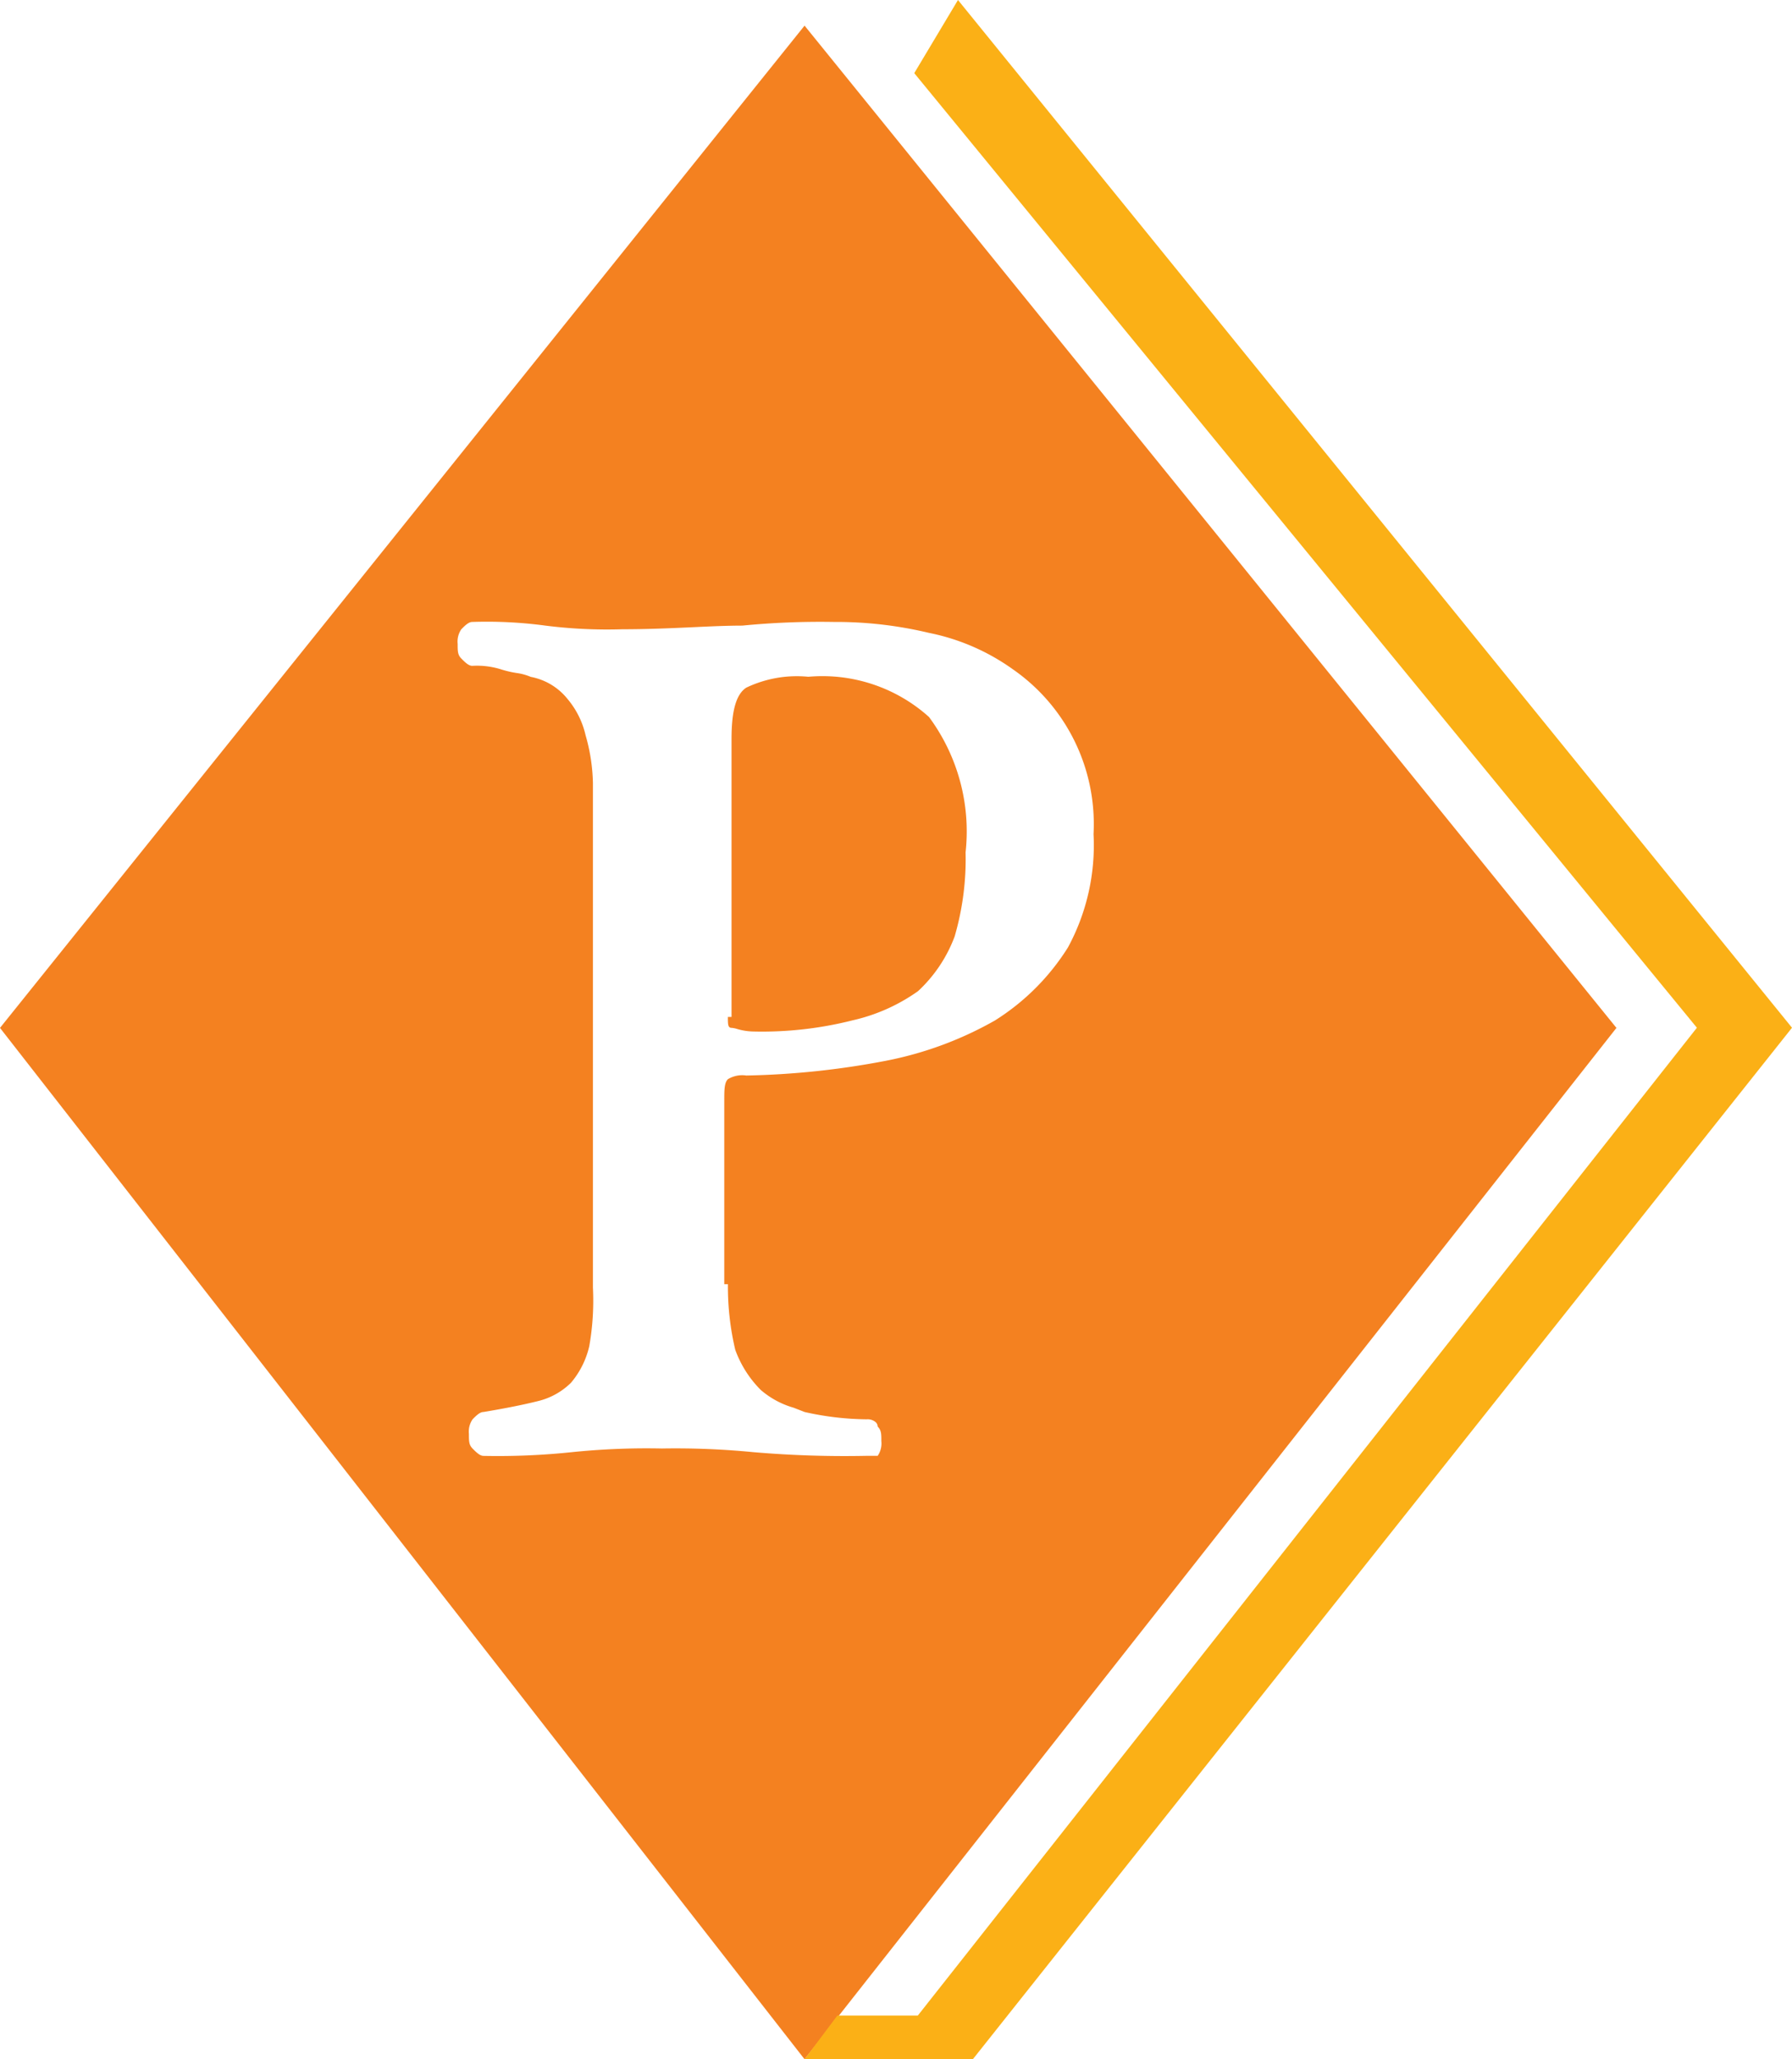 <svg xmlns="http://www.w3.org/2000/svg" width="32.786" height="37.67" viewBox="0 0 32.786 37.67">
  <g id="Group_117" data-name="Group 117" transform="translate(-189 -235.947)">
    <path id="Subtraction_4" data-name="Subtraction 4" d="M14.72,37.2h0L0,18.334,14.72,0,29.574,18.334,14.72,37.2ZM12.111,26.028a14.647,14.647,0,0,1,1.673.067,19.628,19.628,0,0,0,2.074.067h.2a.4.4,0,0,0,.067-.267c0-.134,0-.2-.067-.268a.112.112,0,0,0-.034-.078.225.225,0,0,0-.167-.055,5.345,5.345,0,0,1-1.137-.134c-.071-.028-.138-.054-.2-.078a1.589,1.589,0,0,1-.6-.324,2,2,0,0,1-.468-.736,5.008,5.008,0,0,1-.134-1.2h-.067V19.672c0-.2,0-.335.067-.4a.505.505,0,0,1,.335-.067,14.908,14.908,0,0,0,2.542-.267A6.566,6.566,0,0,0,18.2,18.2a4.23,4.23,0,0,0,1.339-1.338,3.925,3.925,0,0,0,.468-2.074,3.445,3.445,0,0,0-1.472-3.011,3.976,3.976,0,0,0-1.539-.669,7.3,7.3,0,0,0-1.74-.2,14.647,14.647,0,0,0-1.673.067c-.273,0-.579.014-.9.029-.39.018-.83.038-1.3.038a8.975,8.975,0,0,1-1.405-.067,8.061,8.061,0,0,0-1.338-.067c-.067,0-.135.068-.2.134a.4.4,0,0,0-.067.267c0,.134,0,.2.067.268s.134.134.2.134a1.475,1.475,0,0,1,.535.067,1.9,1.9,0,0,0,.269.063,1.017,1.017,0,0,1,.267.072,1.128,1.128,0,0,1,.669.4,1.574,1.574,0,0,1,.334.669,3.378,3.378,0,0,1,.134.87v9.234a4.779,4.779,0,0,1-.067,1.071,1.582,1.582,0,0,1-.335.669,1.287,1.287,0,0,1-.6.334c-.271.068-.608.135-1,.2-.067,0-.135.068-.2.134a.4.4,0,0,0-.067.267c0,.134,0,.2.067.268s.134.134.2.134a12.982,12.982,0,0,0,1.606-.067A13.387,13.387,0,0,1,12.111,26.028ZM13.784,18.4a1.108,1.108,0,0,1-.3-.047.453.453,0,0,0-.1-.02c-.067,0-.067-.067-.067-.2h.067V13.047c0-.517.085-.815.268-.936a2.144,2.144,0,0,1,1.137-.2,2.916,2.916,0,0,1,2.208.736,3.517,3.517,0,0,1,.669,2.475,5.055,5.055,0,0,1-.2,1.539,2.609,2.609,0,0,1-.669,1,3.33,3.33,0,0,1-1.2.535A6.745,6.745,0,0,1,13.784,18.4Z" transform="translate(189 236.416)" fill="#f48120"/>
    <path id="Path_102" data-name="Path 102" d="M26.578,42.87H23.5l.6-.8h1.472L39.826,24,25.507,6.538l.8-1.338L41.566,24Z" transform="translate(180.22 230.747)" fill="#fbb016"/>
  </g>
</svg>
